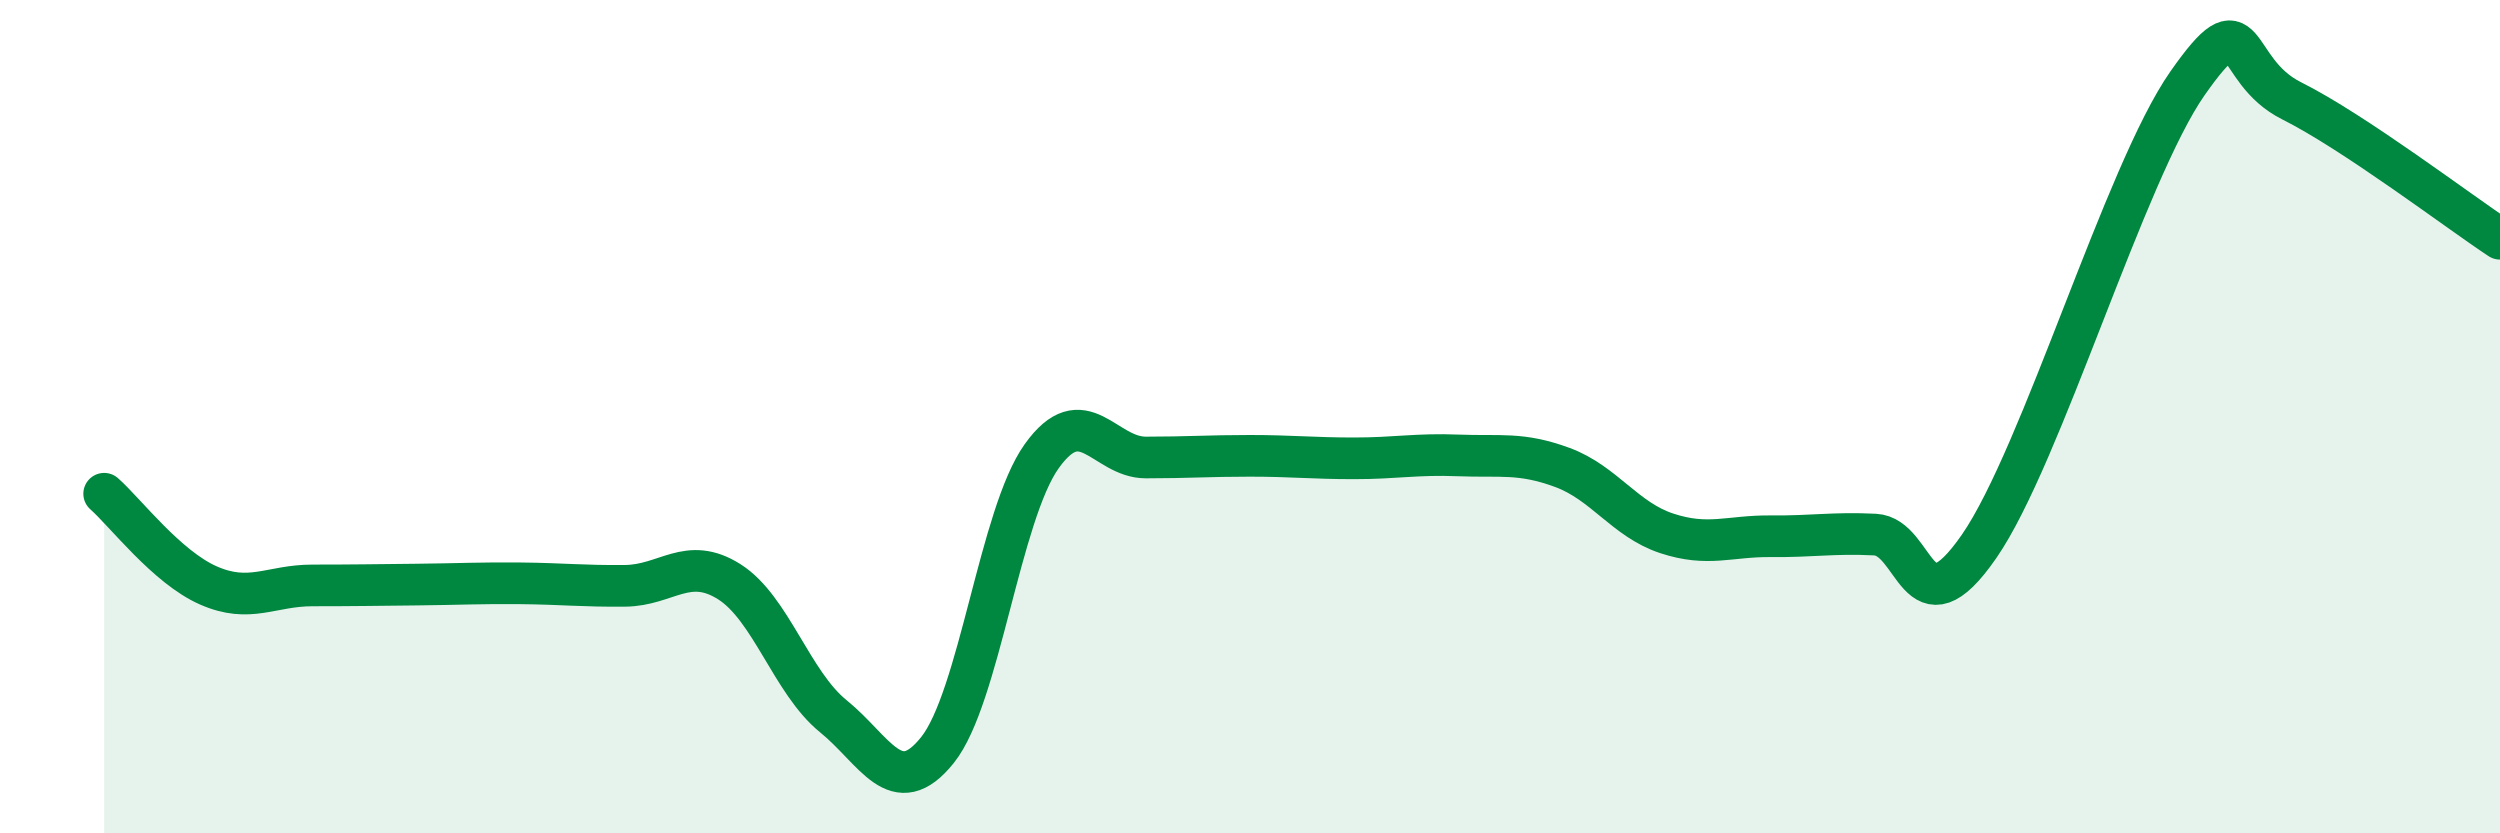 
    <svg width="60" height="20" viewBox="0 0 60 20" xmlns="http://www.w3.org/2000/svg">
      <path
        d="M 2.5,11.85 C 3,12.29 4,13.61 5,14.05 C 6,14.49 6.5,14.05 7.5,14.05 C 8.5,14.05 9,14.04 10,14.03 C 11,14.02 11.5,13.99 12.5,14 C 13.5,14.01 14,14.07 15,14.06 C 16,14.05 16.5,13.33 17.5,13.96 C 18.5,14.59 19,16.38 20,17.19 C 21,18 21.5,19.25 22.5,18 C 23.5,16.75 24,12.35 25,10.95 C 26,9.55 26.5,10.98 27.5,10.98 C 28.5,10.98 29,10.94 30,10.94 C 31,10.94 31.5,11 32.5,11 C 33.5,11 34,10.89 35,10.93 C 36,10.97 36.5,10.85 37.5,11.22 C 38.5,11.59 39,12.47 40,12.8 C 41,13.13 41.5,12.86 42.5,12.87 C 43.5,12.88 44,12.78 45,12.83 C 46,12.88 46,15.28 47.5,13.11 C 49,10.94 51,4.14 52.5,2 C 54,-0.14 53.5,1.67 55,2.42 C 56.5,3.17 59,5.07 60,5.73L60 20L2.5 20Z"
        fill="#008740"
        opacity="0.1"
        stroke-linecap="round"
        stroke-linejoin="round"
      />
      <path
        d="M 2.5,11.85 C 3,12.29 4,13.61 5,14.05 C 6,14.49 6.5,14.05 7.5,14.05 C 8.5,14.05 9,14.04 10,14.03 C 11,14.02 11.5,13.99 12.5,14 C 13.5,14.01 14,14.07 15,14.06 C 16,14.05 16.5,13.33 17.5,13.96 C 18.5,14.59 19,16.38 20,17.19 C 21,18 21.5,19.25 22.5,18 C 23.5,16.75 24,12.35 25,10.95 C 26,9.55 26.5,10.98 27.5,10.98 C 28.5,10.98 29,10.94 30,10.94 C 31,10.94 31.5,11 32.5,11 C 33.5,11 34,10.89 35,10.93 C 36,10.97 36.5,10.85 37.5,11.22 C 38.5,11.59 39,12.47 40,12.8 C 41,13.13 41.5,12.86 42.5,12.87 C 43.5,12.88 44,12.78 45,12.83 C 46,12.88 46,15.28 47.5,13.11 C 49,10.94 51,4.14 52.5,2 C 54,-0.14 53.5,1.67 55,2.42 C 56.5,3.17 59,5.07 60,5.73"
        stroke="#008740"
        stroke-width="1"
        fill="none"
        stroke-linecap="round"
        stroke-linejoin="round"
      />
    </svg>
  